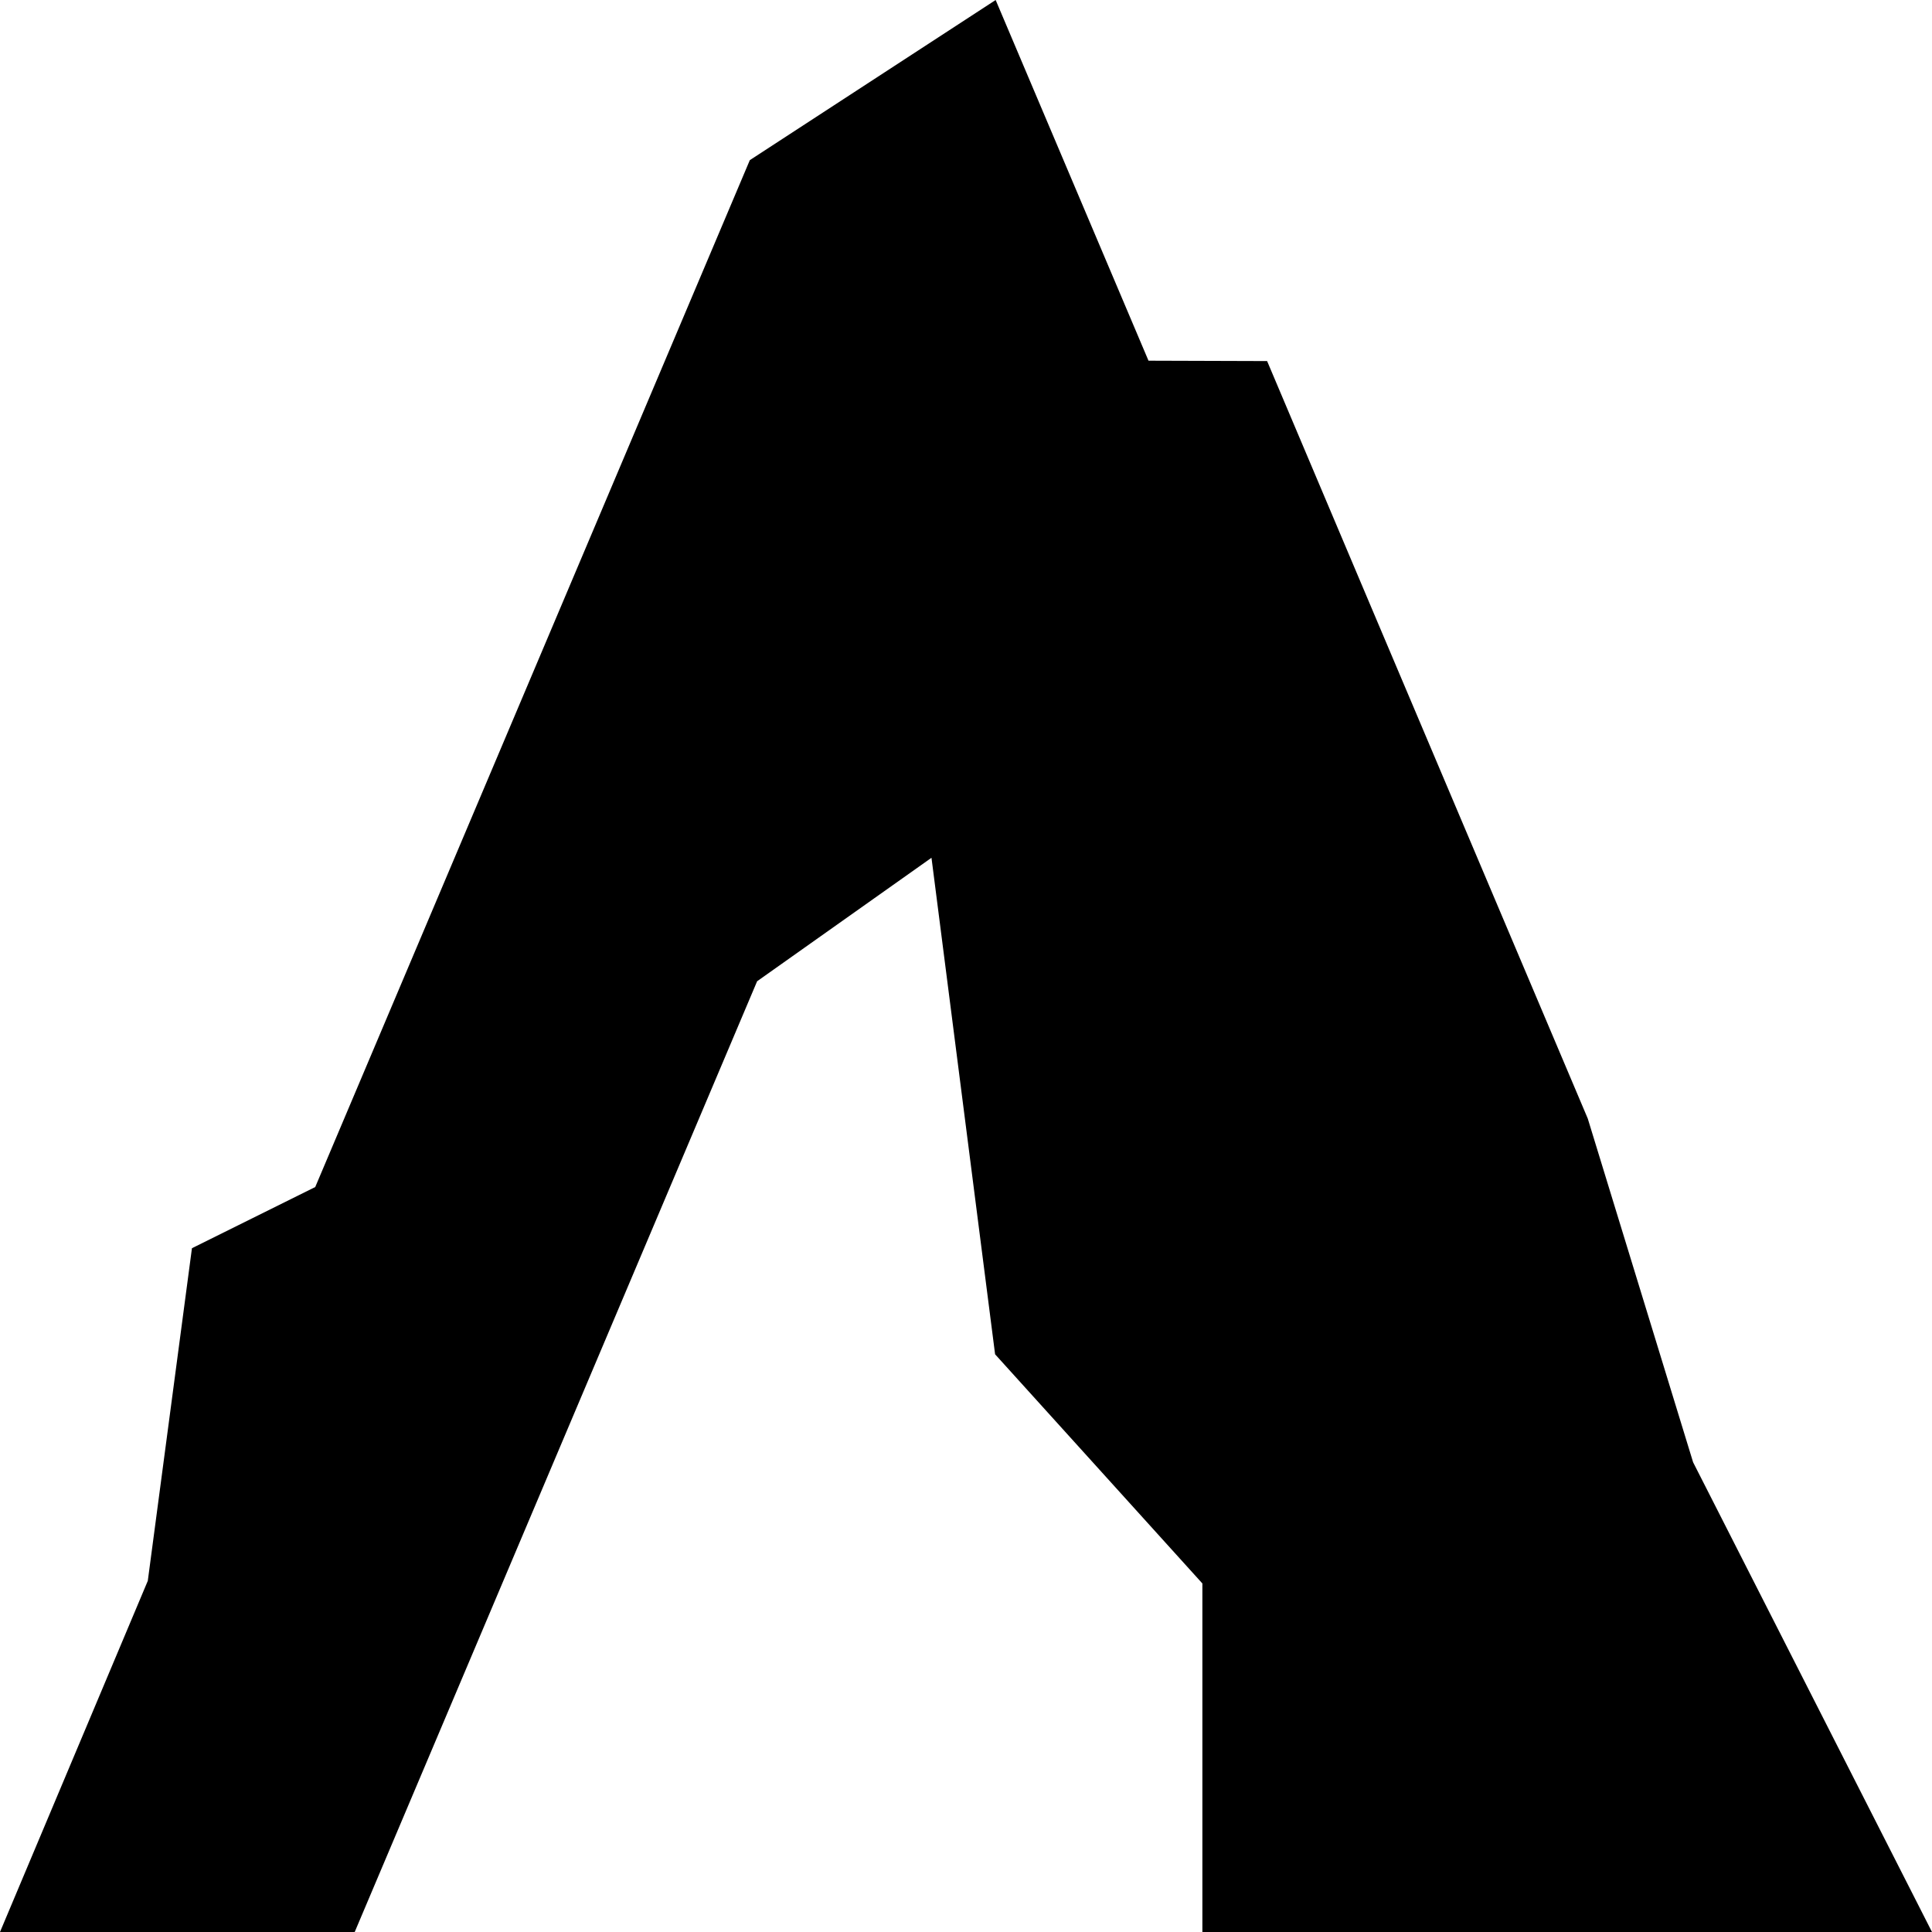 <svg width="700" height="700" viewBox="0 0 700 700" fill="none" xmlns="http://www.w3.org/2000/svg">
<g clip-path="url(#clip0_10_101)">
<path d="M575.278 405.277L497.26 221.042L459.098 130.822L416.123 130.687L360.744 0L271.676 58.023L114.215 430.086L69.546 452.251L53.549 572.77L0 700H128.517L274.32 355.524L337.494 310.787L360.54 490.685L435.644 573.719V700H553.113H700L613.441 529.796L575.278 405.277Z" fill="black"/>
</g>
<defs>
<clipPath id="clip0_10_101">
<rect width="700" height="700" fill="white"/>
</clipPath>
</defs>
</svg>
